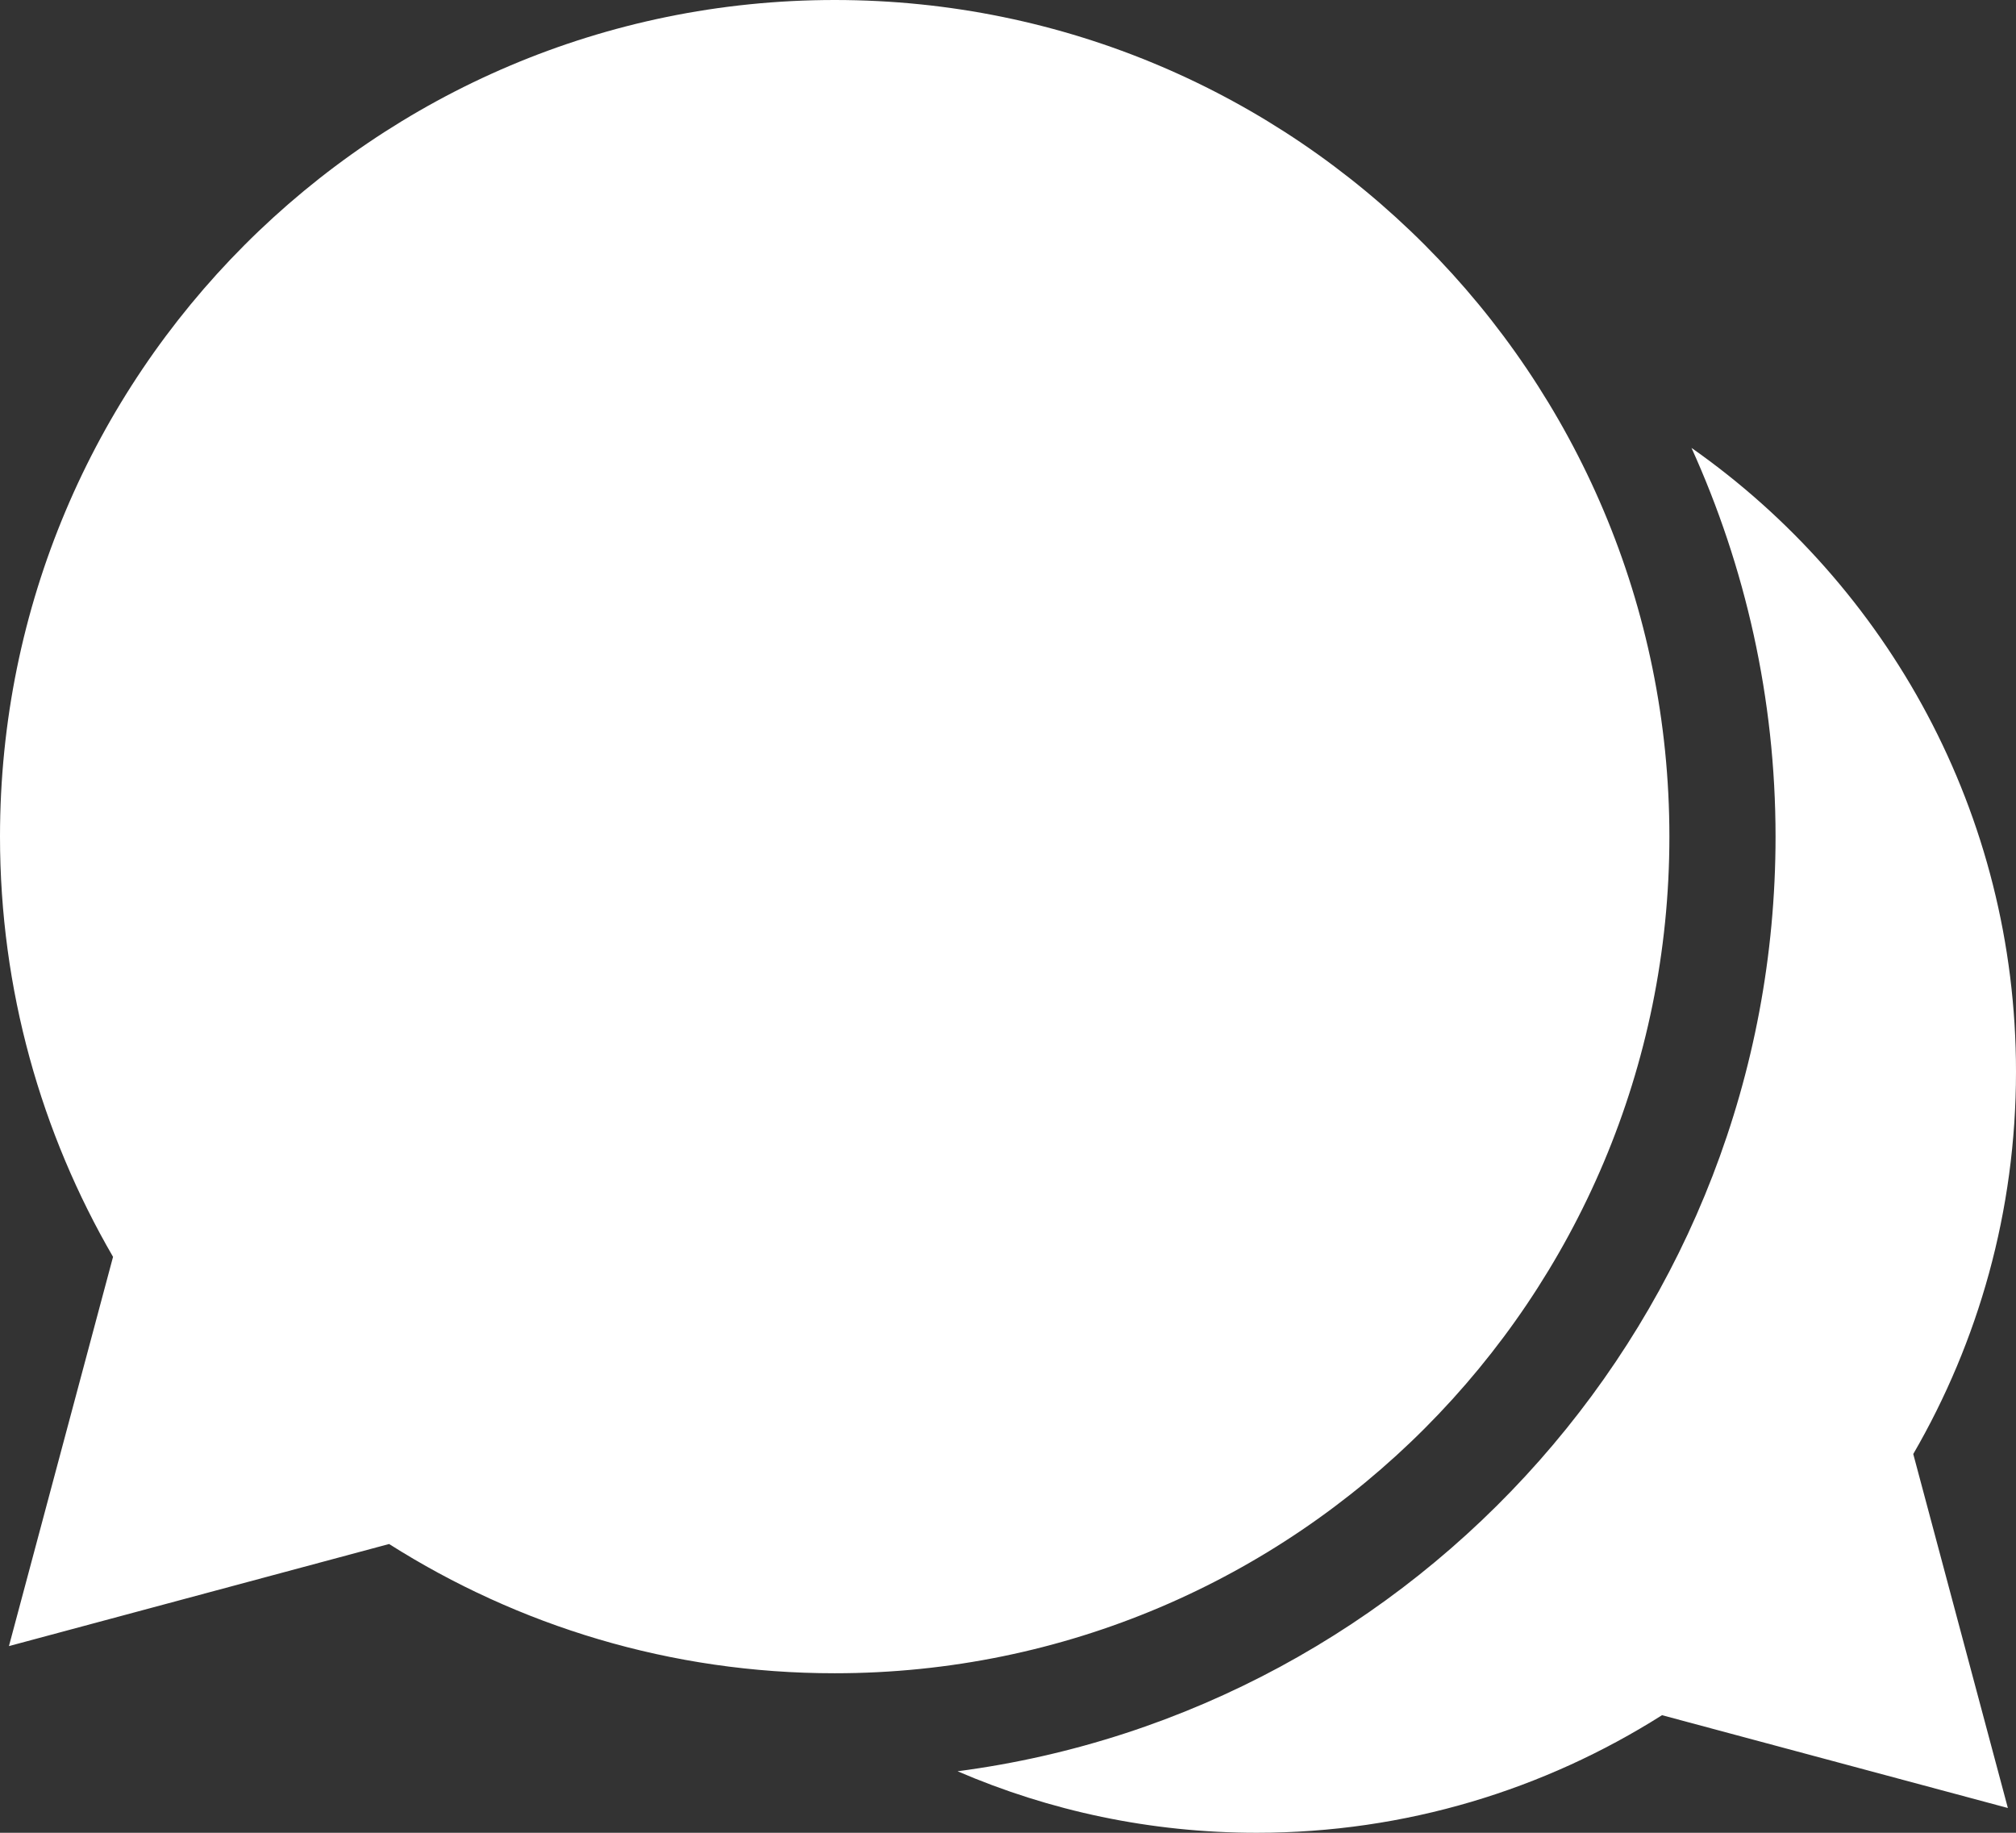 <?xml version="1.0" encoding="utf-8"?>
<!-- Generator: Adobe Illustrator 24.0.1, SVG Export Plug-In . SVG Version: 6.00 Build 0)  -->
<svg version="1.1" id="Layer_1" xmlns="http://www.w3.org/2000/svg" xmlns:xlink="http://www.w3.org/1999/xlink" x="0px" y="0px"
	 width="55px" height="50px" viewBox="0 0 55 50" style="enable-background:new 0 0 55 50;" xml:space="preserve">
<rect x="0" y="0" width="55" height="50" fill="#333333" stroke="none"/>
<style type="text/css">
	.st0{fill:#FFFFFF;}
</style>
<g>
	<path class="st0" d="M10.615,42.122L0.244,44.907L3.084,34.288
		C1.128,30.919,0,27.004,0,22.824C0,10.22,10.195,0,22.773,0
		c12.574,0,22.771,10.22,22.771,22.824c0,12.604-10.197,22.824-22.771,22.824
		C18.3,45.65,14.134,44.353,10.615,42.122L10.615,42.122z M54.778,49.324
		l-9.435-2.532C42.139,48.82,38.351,50,34.285,50c-2.899,0-5.656-0.598-8.161-1.678
		c12.574-1.65,22.316-12.451,22.316-25.497c0-3.78-0.826-7.368-2.293-10.606
		C51.499,15.974,55,22.195,55,29.237c0,3.803-1.025,7.364-2.803,10.43L54.778,49.324z
		 M54.778,49.324"/>
</g>
</svg>
